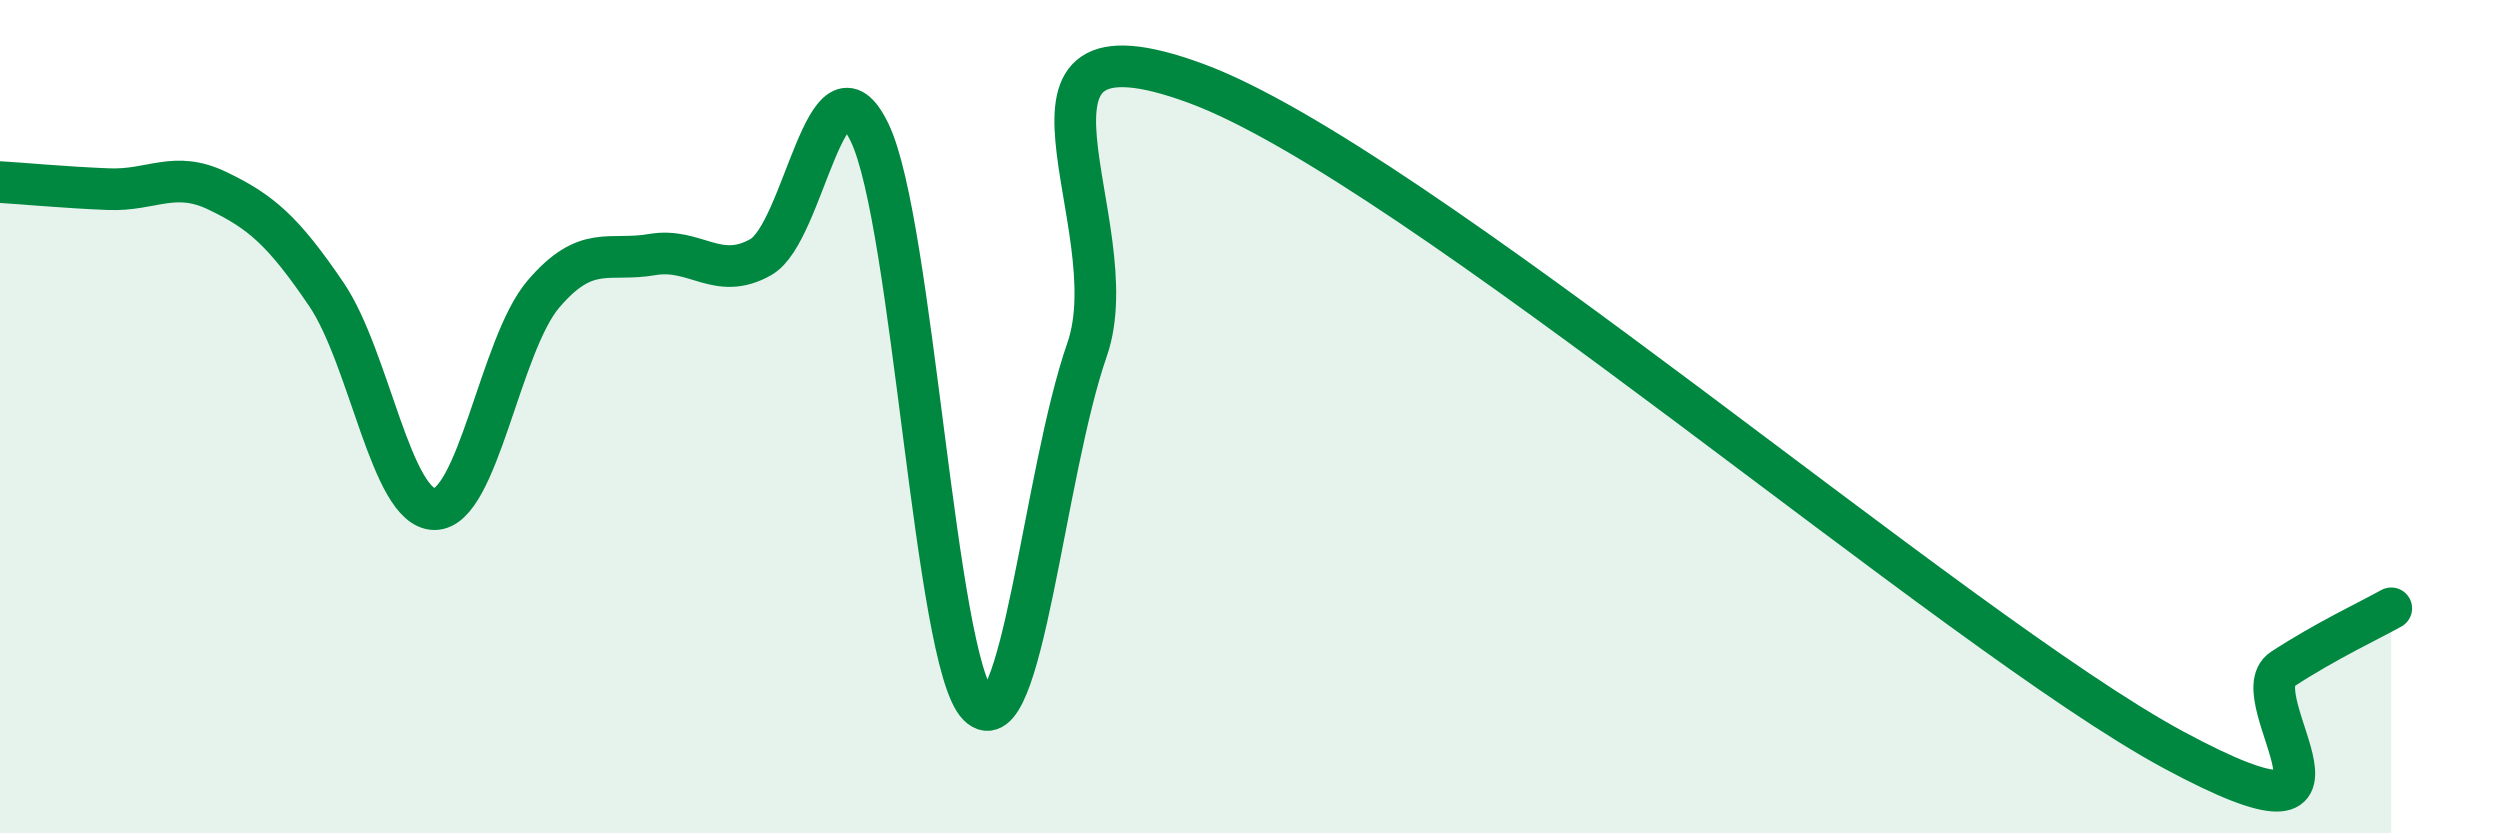 
    <svg width="60" height="20" viewBox="0 0 60 20" xmlns="http://www.w3.org/2000/svg">
      <path
        d="M 0,4.37 C 0.52,4.4 1.57,4.5 2.61,4.54 C 3.65,4.58 4.18,4.08 5.22,4.58 C 6.26,5.08 6.79,5.53 7.83,7.06 C 8.87,8.59 9.39,12.22 10.43,12.22 C 11.47,12.22 12,8.28 13.04,7.06 C 14.08,5.84 14.61,6.29 15.65,6.11 C 16.69,5.93 17.22,6.76 18.26,6.17 C 19.3,5.58 19.83,1.03 20.87,3.18 C 21.91,5.33 22.44,15.89 23.48,16.93 C 24.52,17.97 25.05,11.38 26.09,8.39 C 27.13,5.4 23.48,0.08 28.7,2 C 33.92,3.92 46.95,15.19 52.17,18 C 57.39,20.81 53.74,16.74 54.78,16.06 C 55.82,15.38 56.87,14.89 57.39,14.6L57.39 20L0 20Z"
        fill="#008740"
        opacity="0.1"
        stroke-linecap="round"
        stroke-linejoin="round"
      />
      <path
        d="M 0,4.37 C 0.52,4.4 1.57,4.5 2.61,4.54 C 3.65,4.58 4.18,4.08 5.22,4.58 C 6.26,5.08 6.79,5.53 7.83,7.06 C 8.87,8.59 9.39,12.22 10.43,12.22 C 11.47,12.22 12,8.28 13.04,7.06 C 14.08,5.84 14.61,6.29 15.65,6.11 C 16.69,5.93 17.22,6.76 18.26,6.17 C 19.3,5.58 19.83,1.03 20.87,3.18 C 21.91,5.33 22.44,15.89 23.48,16.93 C 24.52,17.97 25.05,11.38 26.09,8.39 C 27.13,5.4 23.48,0.08 28.7,2 C 33.92,3.92 46.95,15.19 52.17,18 C 57.39,20.81 53.74,16.74 54.78,16.06 C 55.82,15.38 56.87,14.89 57.39,14.6"
        stroke="#008740"
        stroke-width="1"
        fill="none"
        stroke-linecap="round"
        stroke-linejoin="round"
      />
    </svg>
  